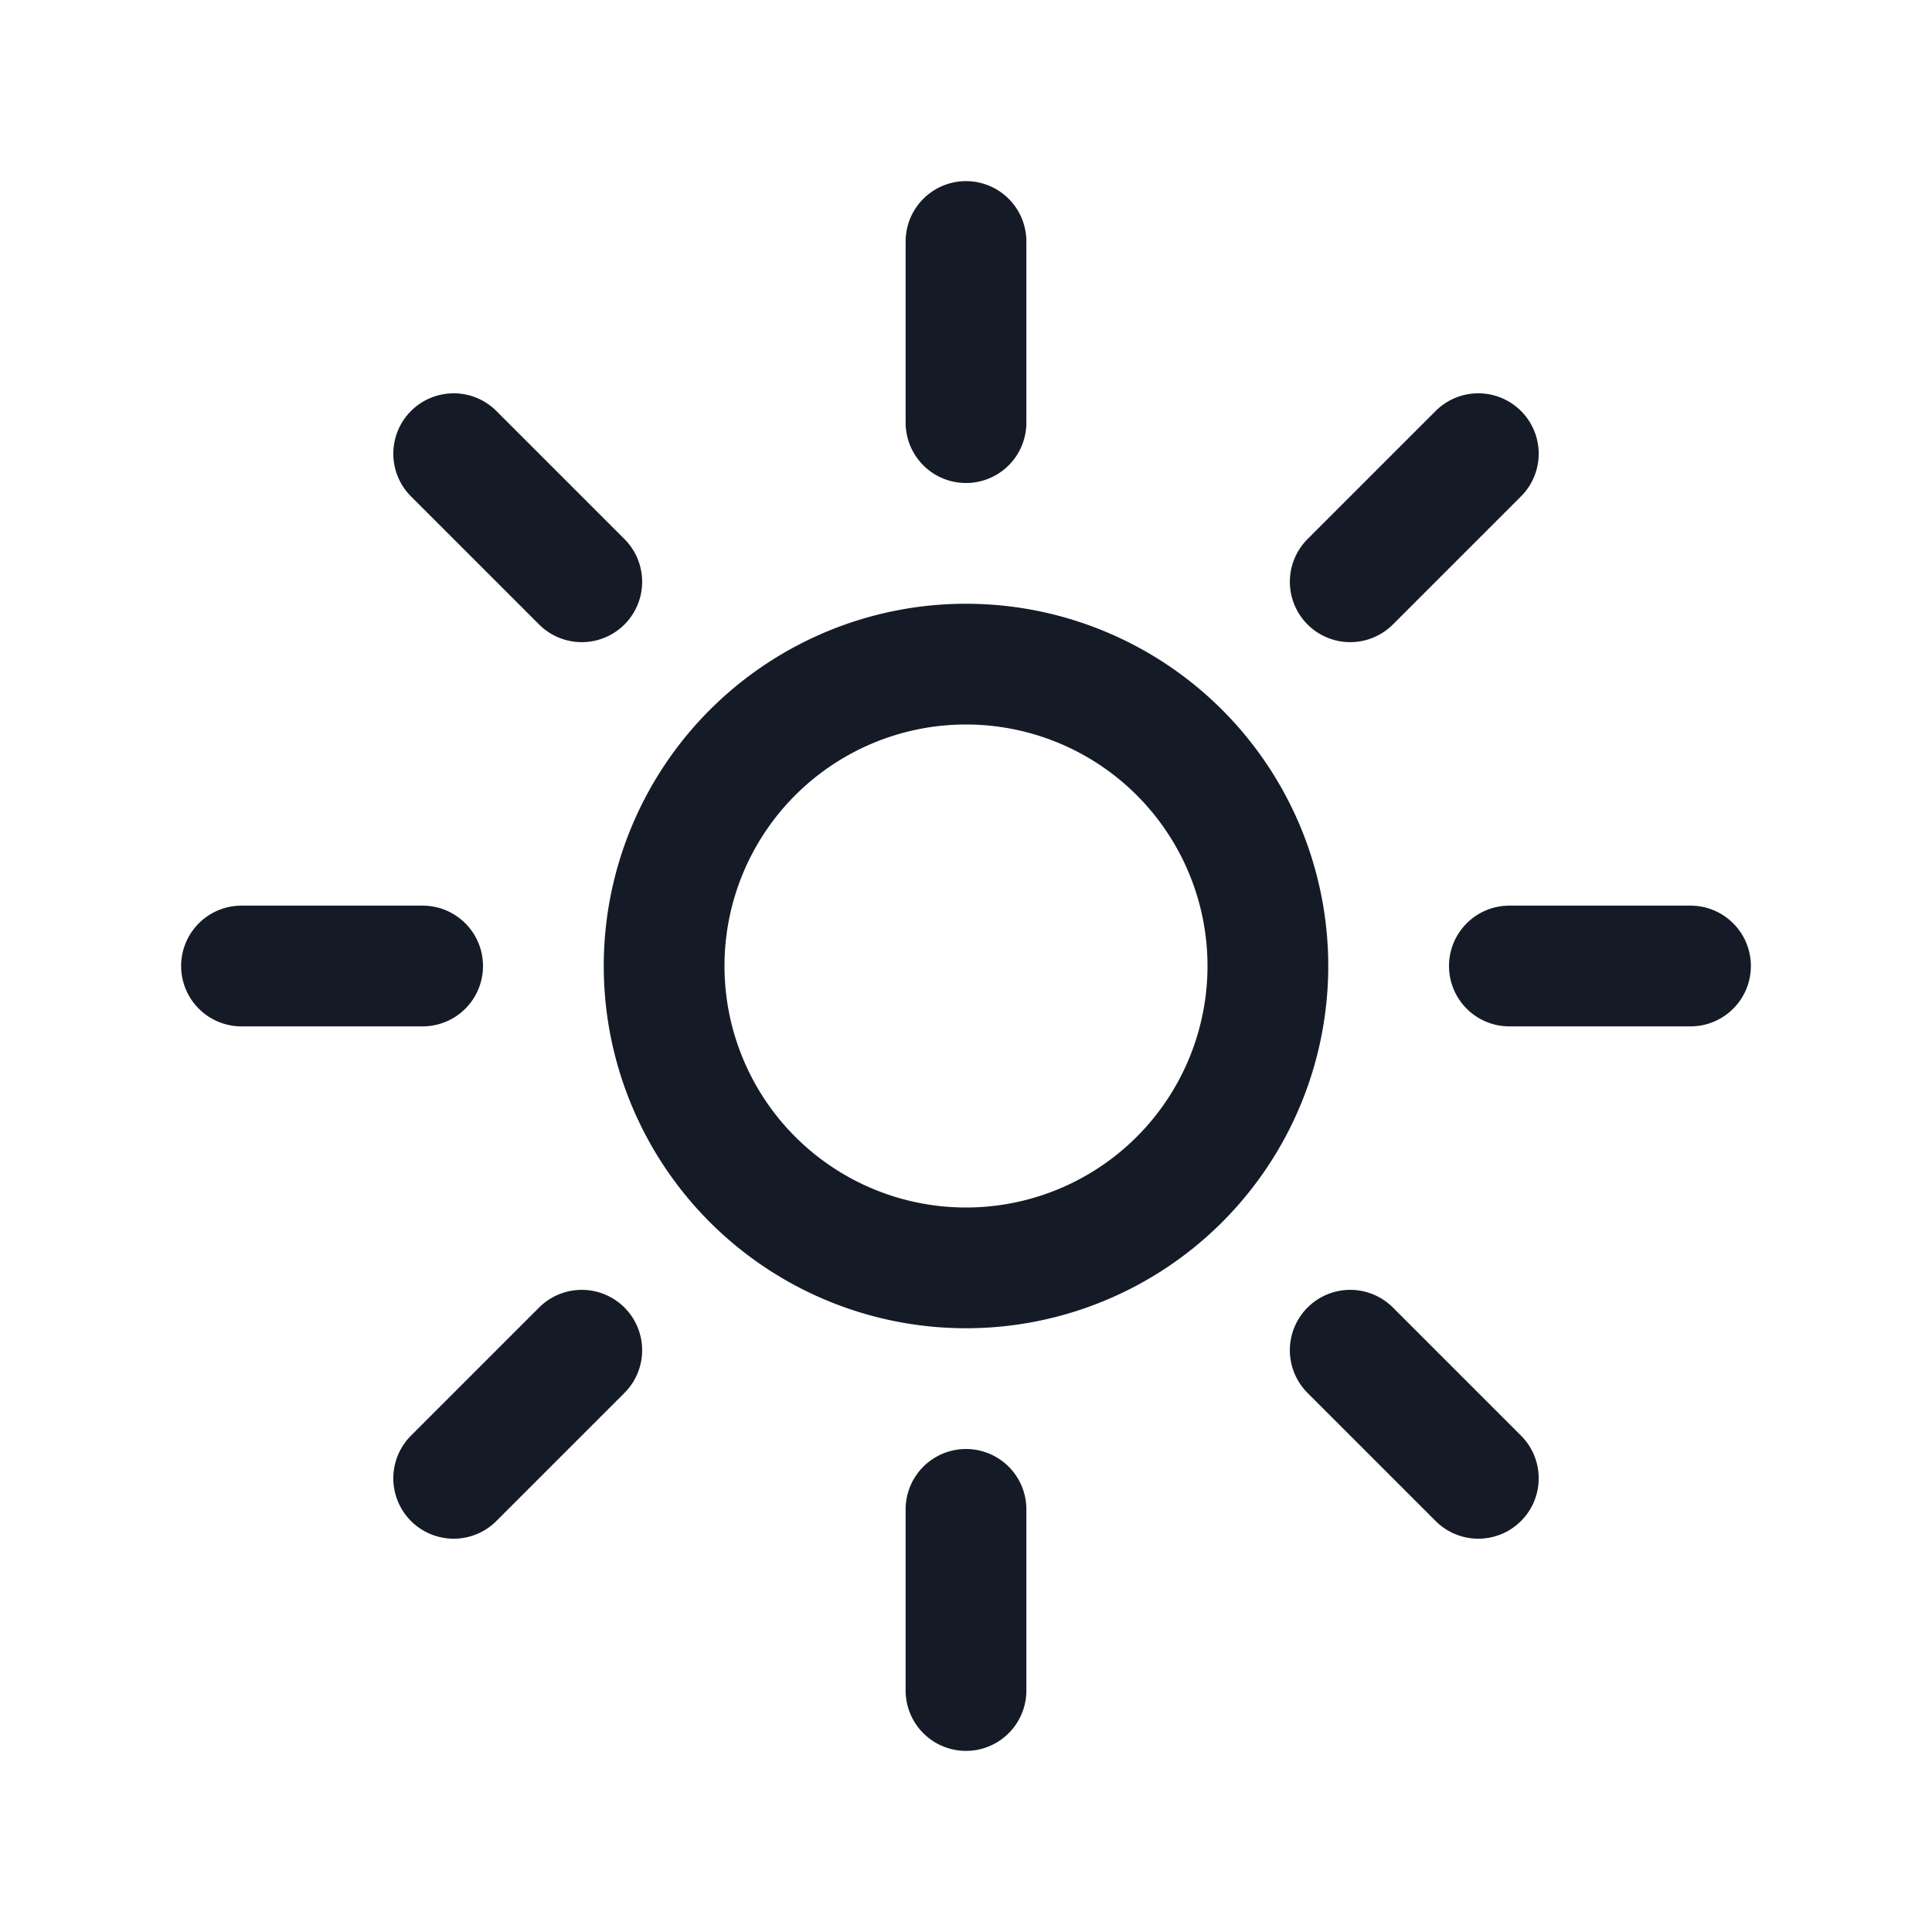 <svg xmlns="http://www.w3.org/2000/svg" viewBox="0 0 40 40" fill="none">
  <path stroke="#151B26" stroke-linecap="round" stroke-linejoin="round" stroke-width="2.5" d="M20 5v3.75m10.607.643l-2.652 2.652M35 20h-3.75m-.643 10.607l-2.652-2.652M20 31.25V35m-7.955-7.045l-2.652 2.652M8.75 20H5m7.045-7.955L9.393 9.393M26.25 20a6.25 6.25 0 11-12.5 0 6.25 6.25 0 0112.5 0z"/>
</svg>